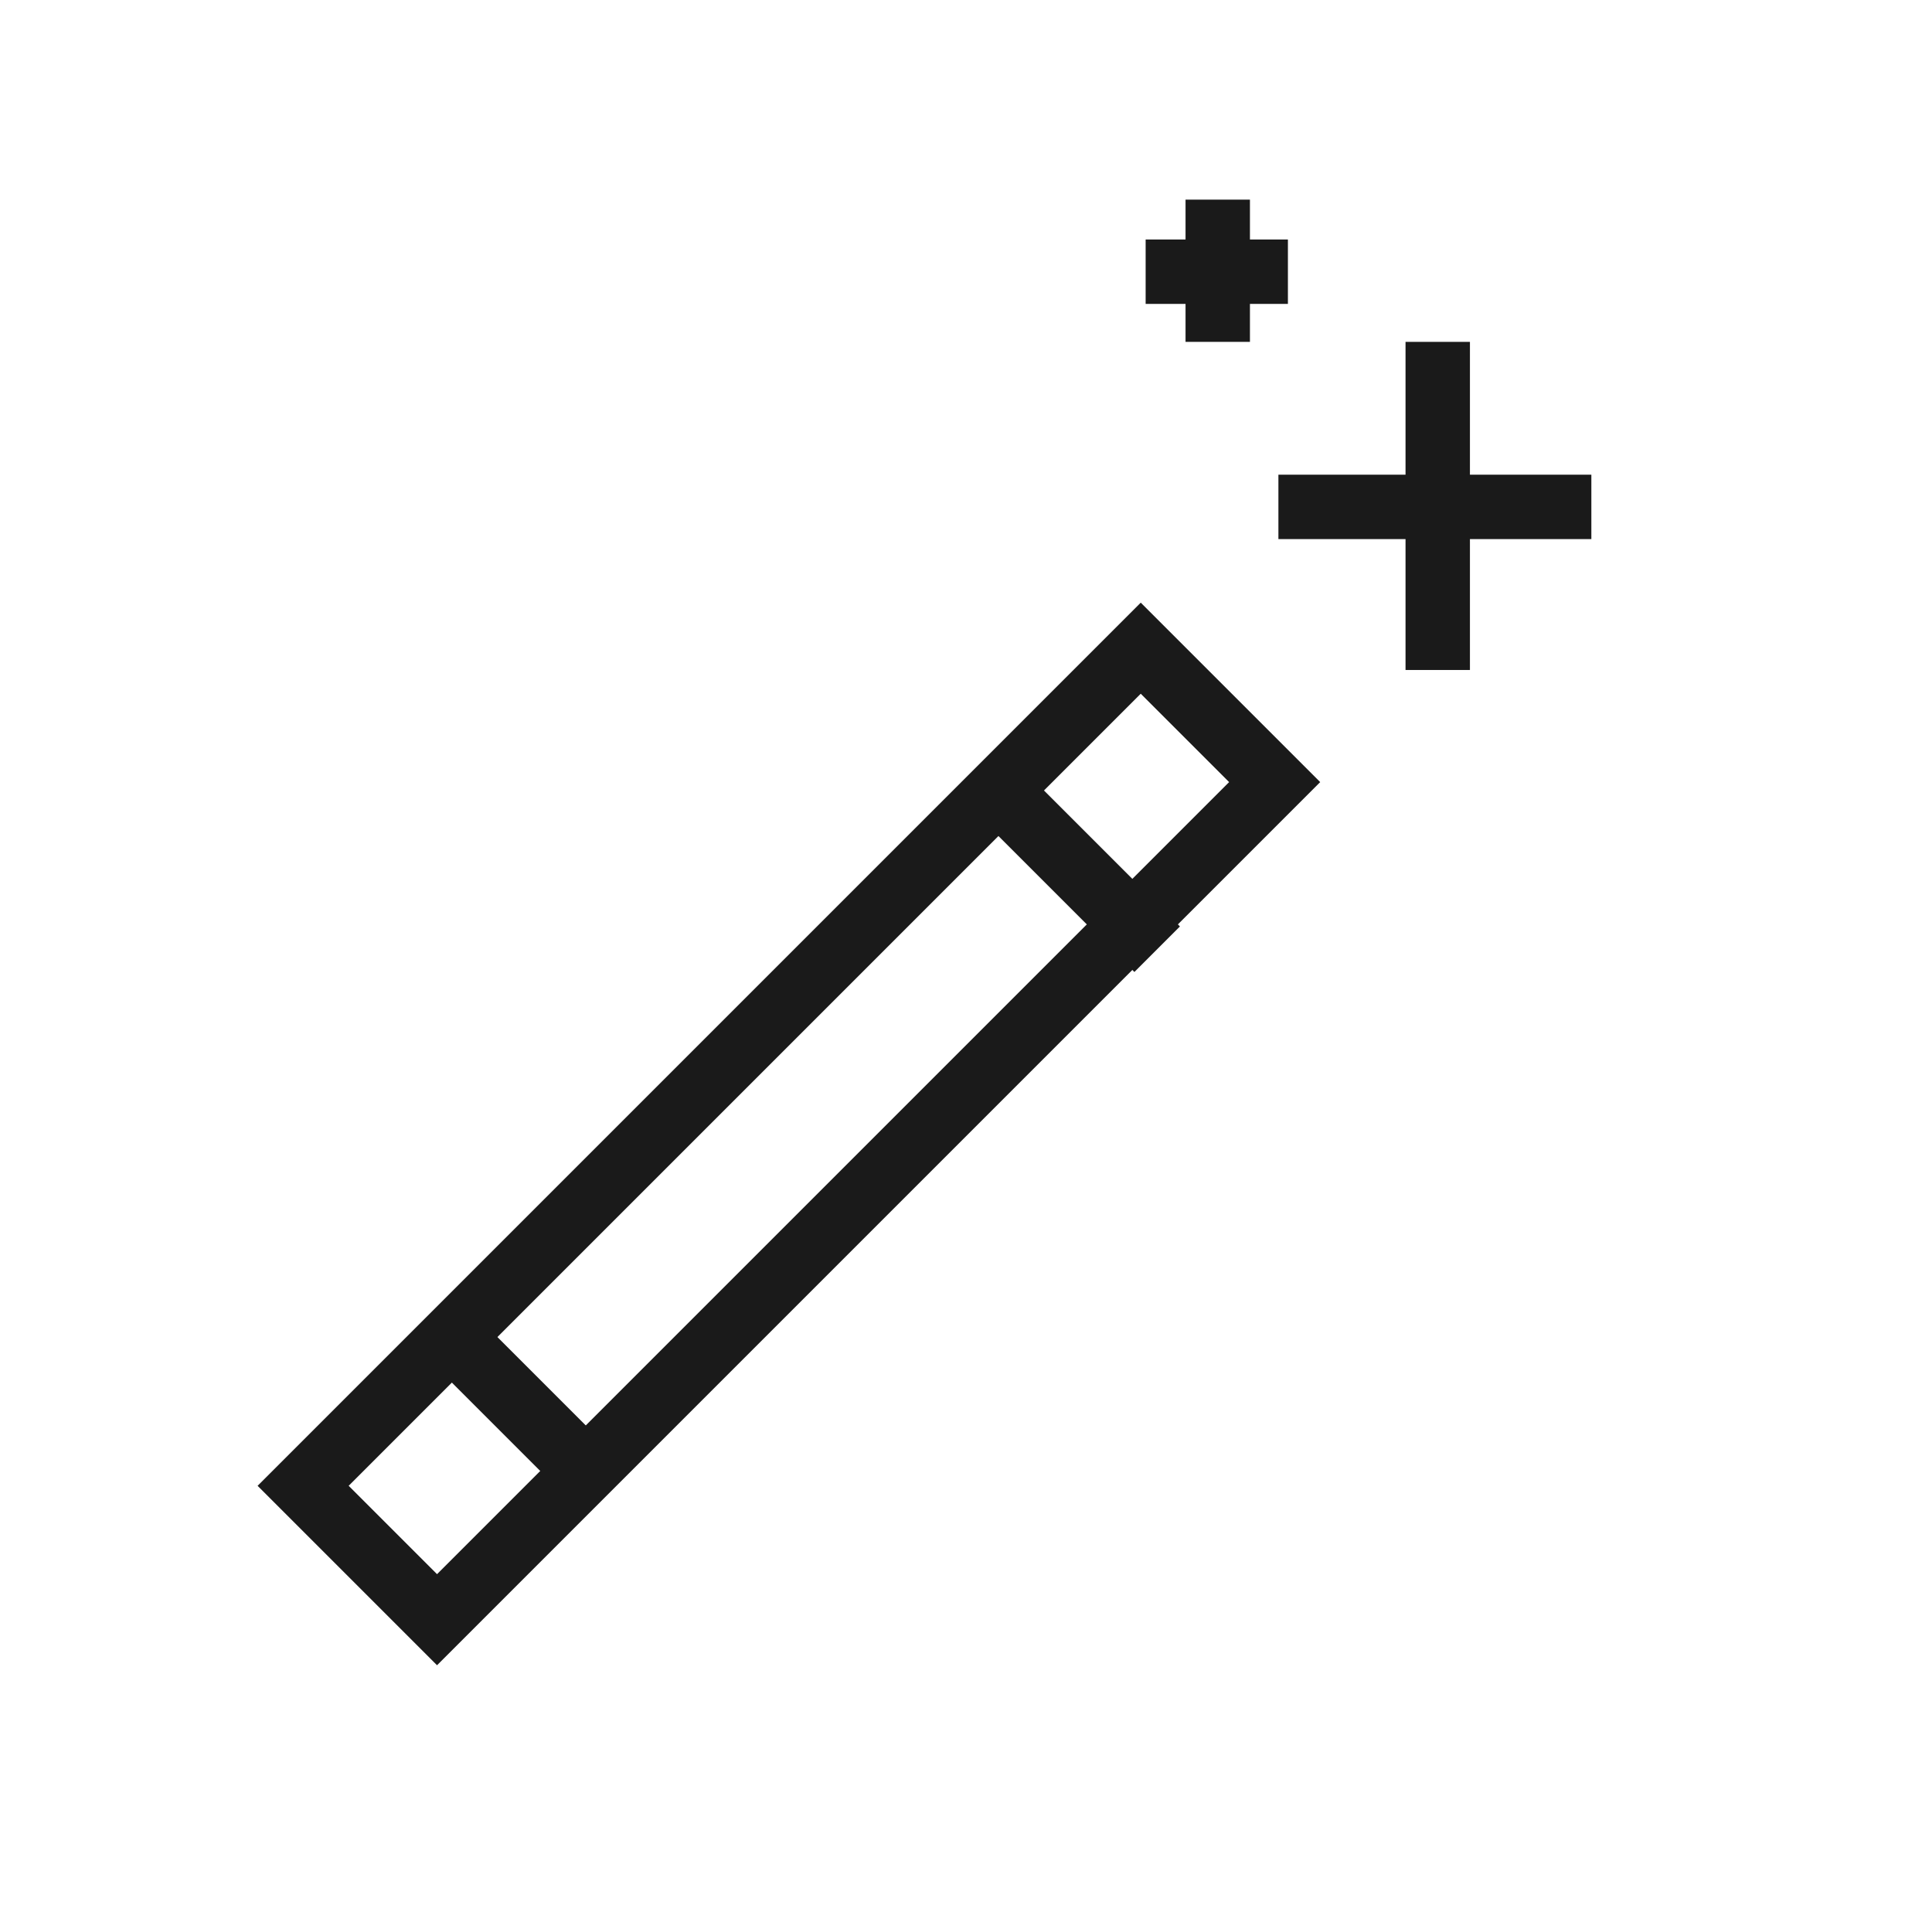 <?xml version="1.0" encoding="UTF-8"?>
<svg xmlns="http://www.w3.org/2000/svg" width="60" height="60" viewBox="0 0 60 60" fill="none">
  <path d="M44.65 10.617V20.807" stroke="#1A1A1A" stroke-width="2"></path>
  <path d="M49.421 15.742H39.702" stroke="#1A1A1A" stroke-width="2"></path>
  <path d="M37.818 6.2V10.617" stroke="#1A1A1A" stroke-width="2"></path>
  <path d="M39.997 8.438H35.579" stroke="#1A1A1A" stroke-width="2"></path>
  <path d="M13.632 41.122L18.472 45.963" stroke="#1A1A1A" stroke-width="2"></path>
  <path d="M31.031 24.573L35.937 29.479" stroke="#1A1A1A" stroke-width="2"></path>
  <rect x="9.414" y="46.143" width="36.788" height="5.881" transform="rotate(-45 9.414 46.143)" stroke="#1A1A1A" stroke-width="2"></rect>
</svg>
